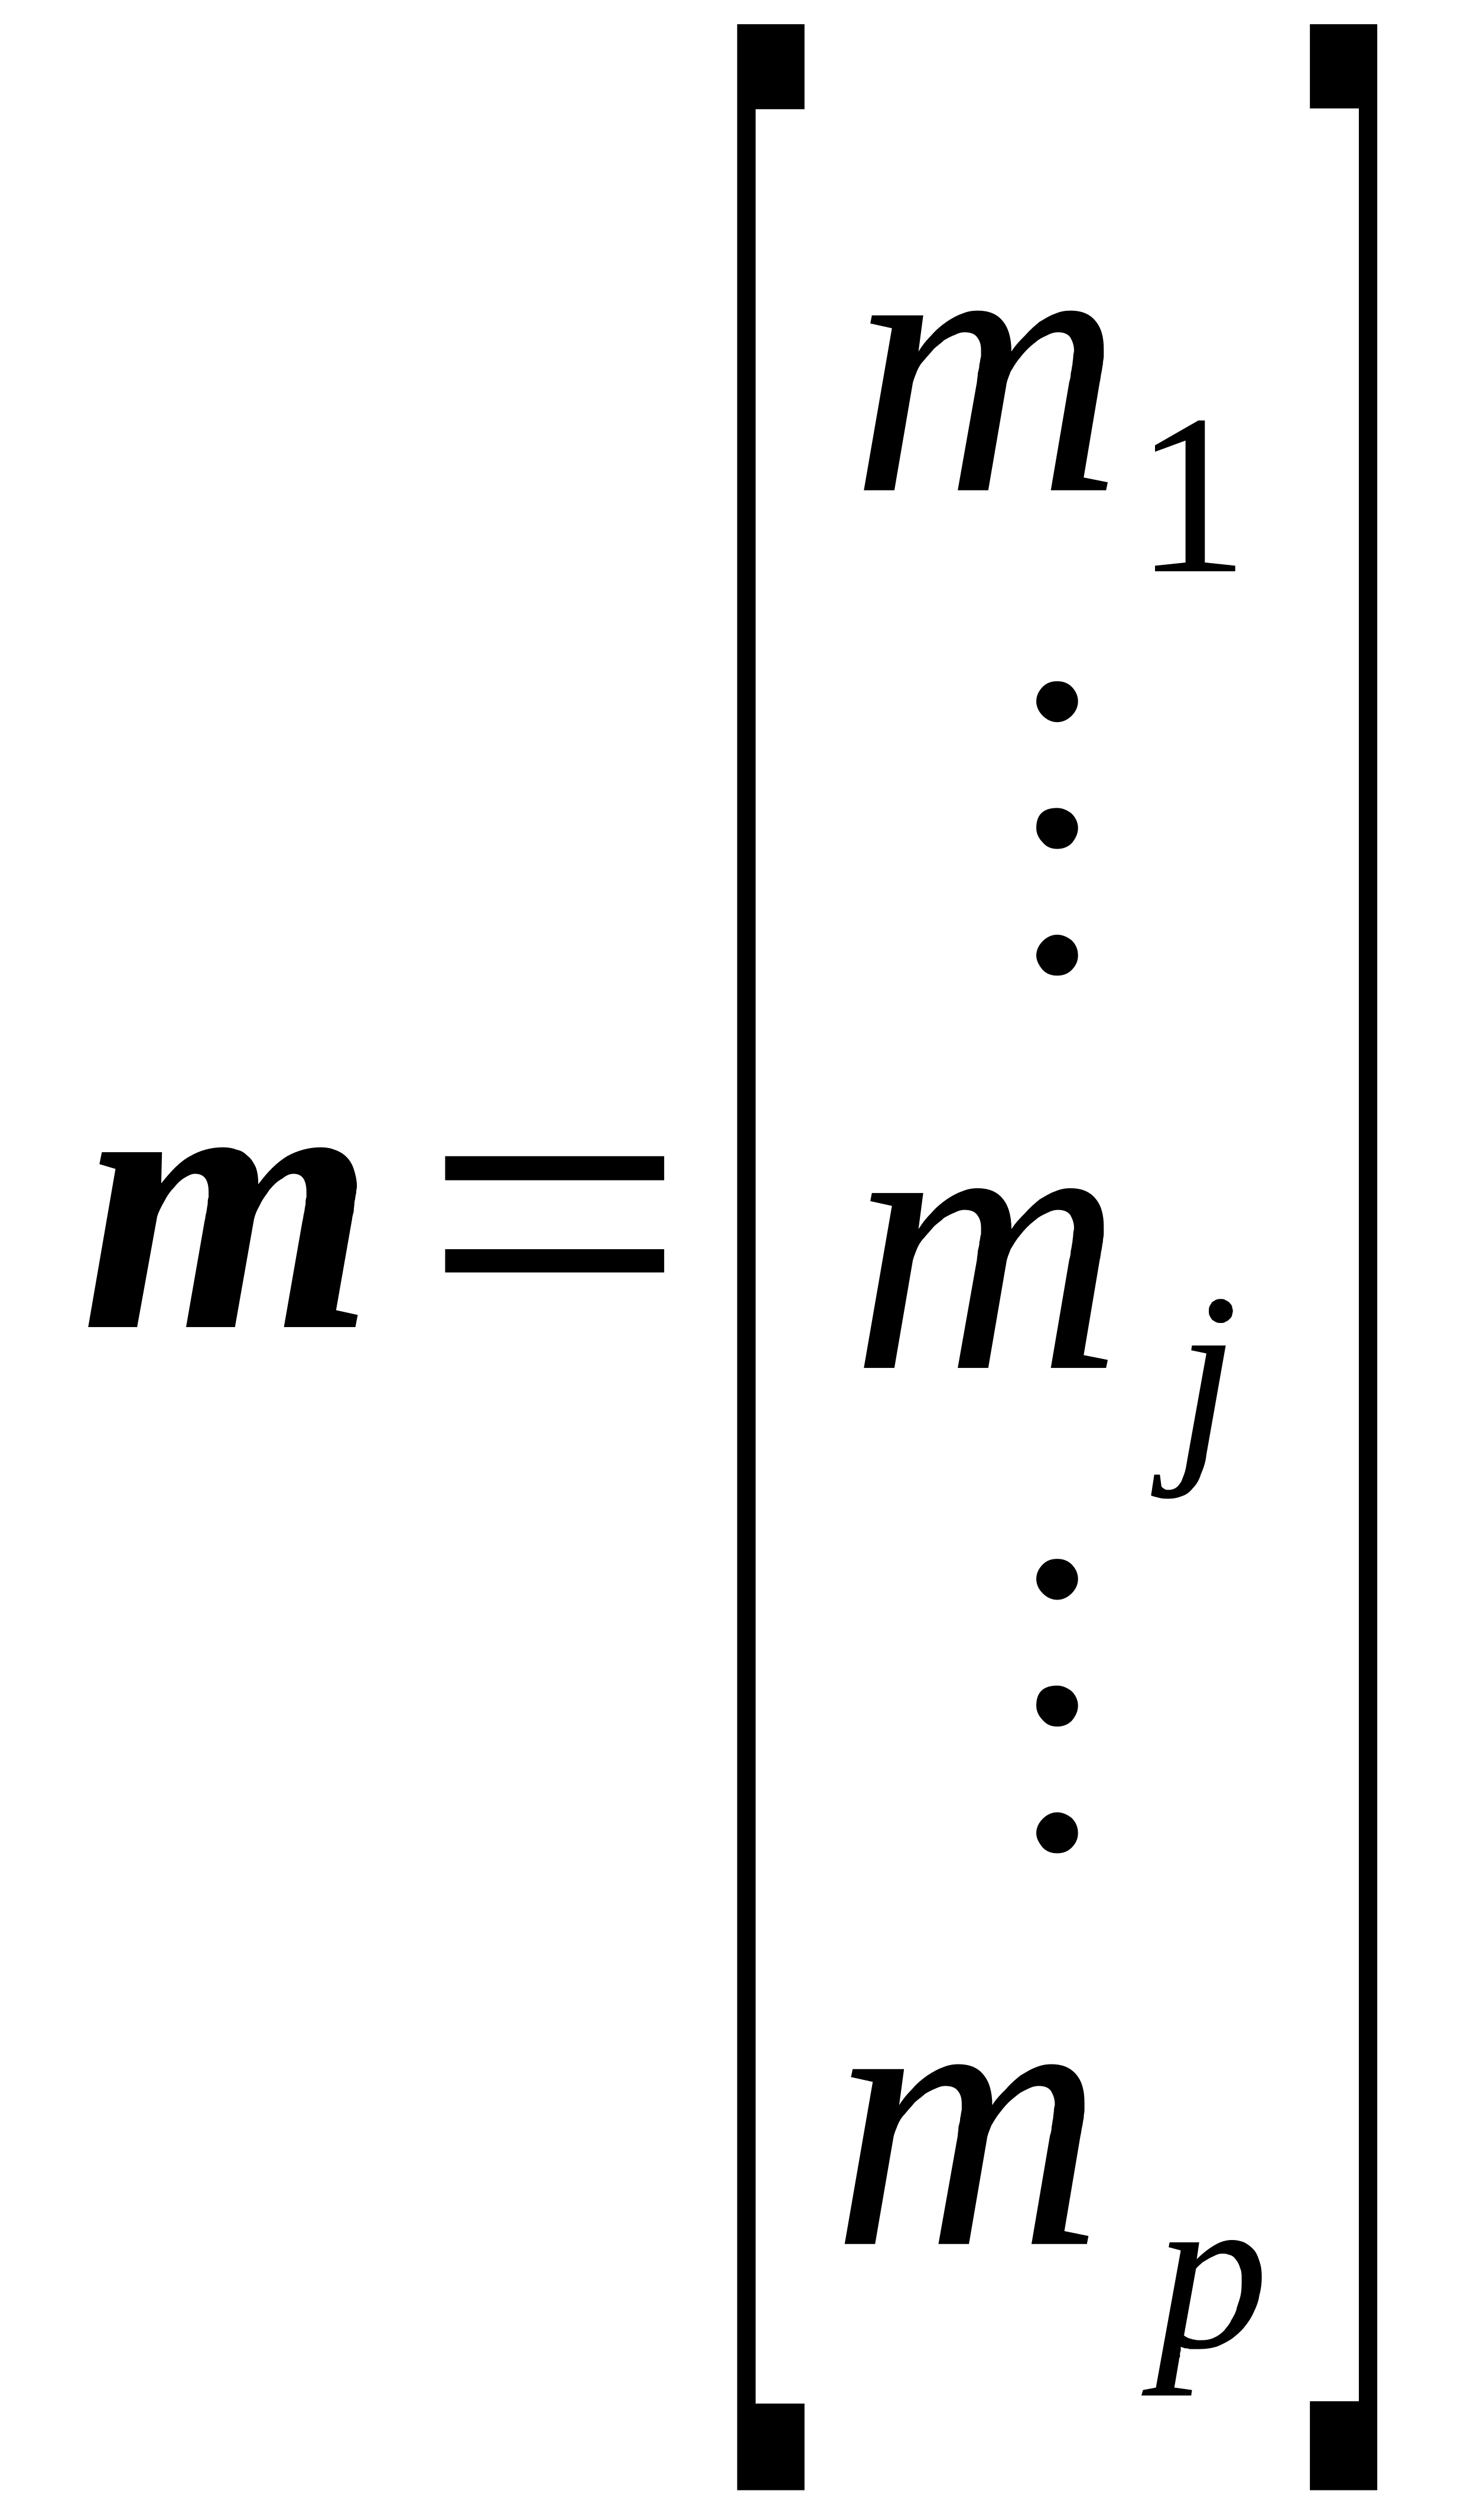 <?xml version='1.0' encoding='UTF-8'?>
<!-- This file was generated by dvisvgm 1.15.1 -->
<svg height='88pt' version='1.1' viewBox='0 -88 52 88' width='52pt' xmlns='http://www.w3.org/2000/svg' xmlns:xlink='http://www.w3.org/1999/xlink'>
<defs>
<clipPath id='clip1'>
<path clip-rule='evenodd' d='M0 -87.996H51.962V-0.028H0V-87.996'/>
</clipPath>
</defs>
<g id='page1'>
<g>
<path clip-path='url(#clip1)' d='M10.789 -46.031C10.789 -46.453 10.648 -46.68 10.336 -46.68C10.195 -46.68 10.082 -46.625 9.941 -46.512C9.77 -46.426 9.629 -46.285 9.488 -46.117C9.375 -45.945 9.234 -45.777 9.148 -45.578C9.035 -45.383 8.953 -45.184 8.926 -44.988L8.273 -41.285H6.551L7.203 -45.016C7.23 -45.098 7.23 -45.211 7.258 -45.297C7.285 -45.41 7.285 -45.496 7.312 -45.609C7.312 -45.691 7.312 -45.777 7.344 -45.863C7.344 -45.918 7.344 -46.004 7.344 -46.031C7.344 -46.453 7.203 -46.68 6.863 -46.68C6.75 -46.68 6.637 -46.625 6.496 -46.539C6.355 -46.453 6.242 -46.344 6.129 -46.199C5.988 -46.059 5.875 -45.891 5.789 -45.719C5.676 -45.523 5.59 -45.352 5.535 -45.184L4.828 -41.285H3.105L4.066 -46.852L3.5 -47.02L3.586 -47.441H5.703L5.676 -46.344C6.016 -46.766 6.324 -47.105 6.691 -47.301C7.031 -47.5 7.426 -47.613 7.852 -47.613C8.02 -47.613 8.191 -47.586 8.332 -47.527C8.5 -47.5 8.613 -47.414 8.727 -47.301C8.84 -47.219 8.926 -47.074 9.008 -46.906C9.066 -46.738 9.094 -46.539 9.094 -46.312C9.434 -46.766 9.742 -47.074 10.109 -47.301C10.476 -47.5 10.871 -47.613 11.297 -47.613C11.465 -47.613 11.637 -47.586 11.777 -47.527C11.945 -47.473 12.086 -47.387 12.199 -47.273C12.312 -47.16 12.398 -47.02 12.453 -46.852C12.512 -46.68 12.566 -46.453 12.566 -46.23C12.566 -46.172 12.539 -46.117 12.539 -46.004C12.512 -45.918 12.512 -45.805 12.48 -45.691C12.48 -45.578 12.453 -45.465 12.453 -45.352C12.426 -45.242 12.398 -45.156 12.398 -45.098L11.832 -41.879L12.594 -41.711L12.512 -41.285H9.996L10.648 -45.016C10.676 -45.098 10.676 -45.211 10.703 -45.297C10.73 -45.41 10.73 -45.496 10.758 -45.609C10.758 -45.691 10.758 -45.777 10.789 -45.863C10.789 -45.918 10.789 -46.004 10.789 -46.031Z' fill-rule='evenodd'/>
<path clip-path='url(#clip1)' d='M15.672 -43.207V-44.027H23.383V-43.207H15.672ZM15.672 -46.453V-47.3H23.383V-46.453H15.672Z' fill-rule='evenodd'/>
<path clip-path='url(#clip1)' d='M25.953 -0.34V-87.148H28.324V-84.156H26.602V-3.39H28.324V-0.34H25.953Z' fill-rule='evenodd'/>
<path clip-path='url(#clip1)' d='M35.609 -75.625C35.75 -75.851 35.922 -76.023 36.09 -76.191C36.262 -76.39 36.43 -76.531 36.598 -76.671C36.797 -76.785 36.965 -76.898 37.137 -76.953C37.332 -77.039 37.504 -77.066 37.699 -77.066C38.067 -77.066 38.352 -76.953 38.547 -76.726C38.774 -76.472 38.859 -76.136 38.859 -75.711C38.859 -75.656 38.859 -75.57 38.859 -75.457C38.859 -75.371 38.828 -75.289 38.828 -75.175C38.801 -75.062 38.801 -74.976 38.774 -74.863C38.746 -74.75 38.746 -74.636 38.719 -74.554L38.153 -71.191L39 -71.023L38.941 -70.742H36.996L37.645 -74.554C37.672 -74.636 37.699 -74.75 37.699 -74.863C37.731 -74.976 37.731 -75.062 37.758 -75.175C37.758 -75.257 37.785 -75.371 37.785 -75.457C37.785 -75.543 37.813 -75.597 37.813 -75.656C37.813 -75.851 37.758 -75.992 37.672 -76.136C37.586 -76.246 37.446 -76.304 37.25 -76.304C37.137 -76.304 37.024 -76.277 36.91 -76.218C36.797 -76.164 36.656 -76.105 36.543 -76.023C36.403 -75.91 36.289 -75.824 36.176 -75.711C36.035 -75.57 35.949 -75.457 35.836 -75.316C35.75 -75.203 35.668 -75.062 35.582 -74.922C35.528 -74.781 35.469 -74.636 35.442 -74.523L34.793 -70.742H33.719L34.395 -74.554C34.395 -74.636 34.426 -74.75 34.426 -74.863C34.453 -74.976 34.481 -75.062 34.481 -75.175C34.508 -75.257 34.508 -75.371 34.539 -75.457C34.539 -75.543 34.539 -75.597 34.539 -75.656C34.539 -75.851 34.508 -75.992 34.395 -76.136C34.313 -76.246 34.172 -76.304 33.946 -76.304C33.859 -76.304 33.746 -76.277 33.633 -76.218C33.492 -76.164 33.379 -76.105 33.238 -76.023C33.125 -75.91 32.984 -75.824 32.871 -75.711C32.758 -75.57 32.645 -75.457 32.531 -75.316C32.418 -75.203 32.336 -75.062 32.278 -74.922C32.223 -74.781 32.164 -74.636 32.137 -74.523L31.488 -70.742H30.414L31.402 -76.445L30.641 -76.613L30.695 -76.898H32.504L32.336 -75.625C32.477 -75.851 32.617 -76.023 32.785 -76.191C32.957 -76.39 33.125 -76.531 33.324 -76.671C33.492 -76.785 33.692 -76.898 33.859 -76.953C34.059 -77.039 34.227 -77.066 34.426 -77.066C34.793 -77.066 35.102 -76.953 35.301 -76.699C35.496 -76.472 35.609 -76.105 35.609 -75.625Z' fill-rule='evenodd'/>
<path clip-path='url(#clip1)' d='M42.418 -68.199L43.488 -68.086V-67.89H40.664V-68.086L41.738 -68.199V-72.492L40.664 -72.097V-72.324L42.191 -73.199H42.418V-68.199Z' fill-rule='evenodd'/>
<path clip-path='url(#clip1)' d='M37.219 -55.097C37.418 -55.097 37.586 -55.011 37.731 -54.898C37.871 -54.758 37.953 -54.59 37.953 -54.363C37.953 -54.164 37.871 -53.996 37.731 -53.855C37.586 -53.711 37.418 -53.656 37.219 -53.656C37.024 -53.656 36.852 -53.711 36.711 -53.855C36.571 -54.023 36.484 -54.191 36.484 -54.363C36.484 -54.558 36.571 -54.73 36.711 -54.871C36.852 -55.011 37.024 -55.097 37.219 -55.097ZM37.219 -59.558C37.418 -59.558 37.586 -59.472 37.731 -59.359C37.871 -59.218 37.953 -59.05 37.953 -58.851C37.953 -58.656 37.871 -58.484 37.731 -58.316C37.586 -58.175 37.418 -58.117 37.219 -58.117C37.024 -58.117 36.852 -58.175 36.711 -58.343C36.571 -58.484 36.484 -58.656 36.484 -58.851C36.484 -59.332 36.742 -59.558 37.219 -59.558ZM37.219 -64.019C37.418 -64.019 37.586 -63.965 37.731 -63.824C37.871 -63.679 37.953 -63.511 37.953 -63.312C37.953 -63.117 37.871 -62.945 37.731 -62.804C37.586 -62.664 37.418 -62.578 37.219 -62.578C37.024 -62.578 36.852 -62.664 36.711 -62.804C36.571 -62.945 36.484 -63.117 36.484 -63.312C36.484 -63.511 36.571 -63.679 36.711 -63.824C36.852 -63.965 37.024 -64.019 37.219 -64.019Z' fill-rule='evenodd'/>
<path clip-path='url(#clip1)' d='M35.609 -44.73C35.75 -44.957 35.922 -45.129 36.09 -45.297C36.262 -45.496 36.43 -45.636 36.598 -45.777C36.797 -45.89 36.965 -46.004 37.137 -46.058C37.332 -46.144 37.504 -46.172 37.699 -46.172C38.067 -46.172 38.352 -46.058 38.547 -45.832C38.774 -45.578 38.859 -45.242 38.859 -44.816C38.859 -44.761 38.859 -44.675 38.859 -44.562C38.859 -44.476 38.828 -44.394 38.828 -44.281C38.801 -44.168 38.801 -44.082 38.774 -43.968C38.746 -43.855 38.746 -43.742 38.719 -43.66L38.153 -40.297L39 -40.129L38.941 -39.847H36.996L37.645 -43.66C37.672 -43.742 37.699 -43.855 37.699 -43.968C37.731 -44.082 37.731 -44.168 37.758 -44.281C37.758 -44.363 37.785 -44.476 37.785 -44.562S37.813 -44.703 37.813 -44.761C37.813 -44.957 37.758 -45.097 37.672 -45.242C37.586 -45.351 37.446 -45.41 37.25 -45.41C37.137 -45.41 37.024 -45.383 36.91 -45.324C36.797 -45.269 36.656 -45.211 36.543 -45.129C36.403 -45.015 36.289 -44.929 36.176 -44.816C36.035 -44.675 35.949 -44.562 35.836 -44.422C35.75 -44.308 35.668 -44.168 35.582 -44.027C35.528 -43.886 35.469 -43.742 35.442 -43.629L34.793 -39.847H33.719L34.395 -43.66C34.395 -43.742 34.426 -43.855 34.426 -43.968C34.453 -44.082 34.481 -44.168 34.481 -44.281C34.508 -44.363 34.508 -44.476 34.539 -44.562C34.539 -44.648 34.539 -44.703 34.539 -44.761C34.539 -44.957 34.508 -45.097 34.395 -45.242C34.313 -45.351 34.172 -45.41 33.946 -45.41C33.859 -45.41 33.746 -45.383 33.633 -45.324C33.492 -45.269 33.379 -45.211 33.238 -45.129C33.125 -45.015 32.984 -44.929 32.871 -44.816C32.758 -44.675 32.645 -44.562 32.531 -44.422C32.418 -44.308 32.336 -44.168 32.278 -44.027C32.223 -43.886 32.164 -43.742 32.137 -43.629L31.488 -39.847H30.414L31.402 -45.55L30.641 -45.718L30.695 -46.004H32.504L32.336 -44.73C32.477 -44.957 32.617 -45.129 32.785 -45.297C32.957 -45.496 33.125 -45.636 33.324 -45.777C33.492 -45.89 33.692 -46.004 33.859 -46.058C34.059 -46.144 34.227 -46.172 34.426 -46.172C34.793 -46.172 35.102 -46.058 35.301 -45.804C35.496 -45.578 35.609 -45.211 35.609 -44.73Z' fill-rule='evenodd'/>
<path clip-path='url(#clip1)' d='M42.473 -36.797C42.446 -36.515 42.359 -36.289 42.274 -36.09C42.219 -35.894 42.106 -35.722 41.992 -35.609C41.879 -35.468 41.766 -35.383 41.598 -35.328C41.457 -35.273 41.317 -35.242 41.145 -35.242C41.031 -35.242 40.918 -35.242 40.809 -35.273C40.696 -35.3 40.582 -35.328 40.524 -35.355L40.637 -36.09H40.836L40.891 -35.668C40.918 -35.64 40.949 -35.609 41.004 -35.582C41.031 -35.554 41.09 -35.554 41.176 -35.554C41.231 -35.554 41.317 -35.582 41.371 -35.609C41.43 -35.64 41.484 -35.695 41.543 -35.781C41.598 -35.836 41.625 -35.949 41.684 -36.09C41.738 -36.23 41.766 -36.402 41.797 -36.597L42.473 -40.355L41.938 -40.468L41.965 -40.636H43.153L42.473 -36.797ZM43.406 -41.851C43.406 -41.797 43.375 -41.738 43.375 -41.683C43.348 -41.625 43.321 -41.597 43.266 -41.543C43.234 -41.511 43.18 -41.484 43.121 -41.457C43.094 -41.429 43.039 -41.429 42.981 -41.429C42.926 -41.429 42.867 -41.429 42.813 -41.457C42.754 -41.484 42.727 -41.511 42.672 -41.543C42.641 -41.597 42.613 -41.625 42.586 -41.683C42.559 -41.738 42.559 -41.797 42.559 -41.851C42.559 -41.906 42.559 -41.965 42.586 -42.019C42.613 -42.078 42.641 -42.105 42.672 -42.164C42.727 -42.191 42.754 -42.218 42.813 -42.246C42.867 -42.273 42.926 -42.273 42.981 -42.273C43.039 -42.273 43.094 -42.273 43.121 -42.246C43.18 -42.218 43.234 -42.191 43.266 -42.164C43.321 -42.105 43.348 -42.078 43.375 -42.019C43.375 -41.965 43.406 -41.906 43.406 -41.851Z' fill-rule='evenodd'/>
<path clip-path='url(#clip1)' d='M37.219 -24.203C37.418 -24.203 37.586 -24.117 37.731 -24.004C37.871 -23.863 37.953 -23.695 37.953 -23.468C37.953 -23.269 37.871 -23.101 37.731 -22.961C37.586 -22.816 37.418 -22.761 37.219 -22.761C37.024 -22.761 36.852 -22.816 36.711 -22.961C36.571 -23.129 36.484 -23.297 36.484 -23.468C36.484 -23.664 36.571 -23.836 36.711 -23.976C36.852 -24.117 37.024 -24.203 37.219 -24.203ZM37.219 -28.664C37.418 -28.664 37.586 -28.578 37.731 -28.465C37.871 -28.324 37.953 -28.156 37.953 -27.957C37.953 -27.761 37.871 -27.59 37.731 -27.422C37.586 -27.281 37.418 -27.222 37.219 -27.222C37.024 -27.222 36.852 -27.281 36.711 -27.449C36.571 -27.59 36.484 -27.761 36.484 -27.957C36.484 -28.437 36.742 -28.664 37.219 -28.664ZM37.219 -33.125C37.418 -33.125 37.586 -33.07 37.731 -32.929C37.871 -32.785 37.953 -32.617 37.953 -32.418C37.953 -32.222 37.871 -32.05 37.731 -31.91C37.586 -31.769 37.418 -31.683 37.219 -31.683C37.024 -31.683 36.852 -31.769 36.711 -31.91C36.571 -32.05 36.484 -32.222 36.484 -32.418C36.484 -32.617 36.571 -32.785 36.711 -32.929C36.852 -33.07 37.024 -33.125 37.219 -33.125Z' fill-rule='evenodd'/>
<path clip-path='url(#clip1)' d='M34.934 -13.894C35.074 -14.121 35.242 -14.289 35.414 -14.457C35.582 -14.656 35.75 -14.796 35.922 -14.937C36.117 -15.05 36.289 -15.164 36.457 -15.222C36.656 -15.304 36.824 -15.336 37.024 -15.336C37.391 -15.336 37.672 -15.222 37.871 -14.996C38.098 -14.742 38.18 -14.402 38.18 -13.98C38.18 -13.921 38.18 -13.836 38.18 -13.726C38.18 -13.64 38.153 -13.554 38.153 -13.441C38.125 -13.328 38.125 -13.246 38.098 -13.133C38.067 -13.019 38.067 -12.906 38.039 -12.82L37.473 -9.461L38.321 -9.289L38.266 -9.007H36.316L36.965 -12.82C36.996 -12.906 37.024 -13.019 37.024 -13.133C37.051 -13.246 37.051 -13.328 37.078 -13.441C37.078 -13.527 37.106 -13.64 37.106 -13.726C37.106 -13.808 37.137 -13.867 37.137 -13.921C37.137 -14.121 37.078 -14.261 36.996 -14.402C36.91 -14.515 36.77 -14.57 36.571 -14.57C36.457 -14.57 36.344 -14.543 36.231 -14.488C36.117 -14.429 35.977 -14.375 35.863 -14.289C35.723 -14.175 35.609 -14.089 35.496 -13.98C35.356 -13.836 35.274 -13.726 35.16 -13.582C35.074 -13.468 34.988 -13.328 34.906 -13.187C34.848 -13.046 34.793 -12.906 34.762 -12.793L34.113 -9.007H33.039L33.719 -12.82C33.719 -12.906 33.746 -13.019 33.746 -13.133C33.774 -13.246 33.805 -13.328 33.805 -13.441C33.832 -13.527 33.832 -13.64 33.859 -13.726C33.859 -13.808 33.859 -13.867 33.859 -13.921C33.859 -14.121 33.832 -14.261 33.719 -14.402C33.633 -14.515 33.492 -14.57 33.266 -14.57C33.184 -14.57 33.071 -14.543 32.957 -14.488C32.817 -14.429 32.703 -14.375 32.563 -14.289C32.449 -14.175 32.305 -14.089 32.196 -13.98C32.082 -13.836 31.969 -13.726 31.856 -13.582C31.742 -13.468 31.656 -13.328 31.602 -13.187C31.543 -13.046 31.488 -12.906 31.461 -12.793L30.809 -9.007H29.738L30.727 -14.714L29.961 -14.883L30.02 -15.164H31.828L31.656 -13.894C31.797 -14.121 31.942 -14.289 32.109 -14.457C32.278 -14.656 32.449 -14.796 32.645 -14.937C32.817 -15.05 33.012 -15.164 33.184 -15.222C33.379 -15.304 33.551 -15.336 33.746 -15.336C34.113 -15.336 34.426 -15.222 34.621 -14.968C34.82 -14.742 34.934 -14.375 34.934 -13.894Z' fill-rule='evenodd'/>
<path clip-path='url(#clip1)' d='M41.571 -5.394C41.571 -5.367 41.571 -5.308 41.571 -5.281C41.571 -5.222 41.543 -5.195 41.543 -5.14C41.543 -5.113 41.543 -5.054 41.543 -5.027C41.512 -5 41.512 -4.968 41.512 -4.941L41.344 -3.953L41.965 -3.867L41.938 -3.672H40.184L40.242 -3.867L40.696 -3.953L41.571 -8.781L41.145 -8.894L41.176 -9.066H42.219L42.133 -8.472C42.359 -8.699 42.586 -8.867 42.785 -8.98C42.981 -9.093 43.18 -9.148 43.375 -9.148C43.52 -9.148 43.66 -9.121 43.801 -9.066C43.914 -9.007 44.028 -8.925 44.109 -8.84C44.223 -8.726 44.281 -8.586 44.336 -8.414C44.395 -8.246 44.422 -8.078 44.422 -7.851C44.422 -7.625 44.395 -7.398 44.336 -7.203C44.309 -6.976 44.223 -6.777 44.141 -6.609C44.055 -6.41 43.941 -6.242 43.801 -6.07C43.688 -5.929 43.52 -5.789 43.375 -5.675C43.207 -5.562 43.039 -5.48 42.84 -5.394C42.641 -5.336 42.446 -5.308 42.246 -5.308C42.191 -5.308 42.133 -5.308 42.078 -5.308C42.02 -5.308 41.938 -5.308 41.879 -5.308C41.824 -5.336 41.766 -5.336 41.711 -5.336C41.653 -5.367 41.598 -5.367 41.571 -5.394ZM41.684 -5.789C41.711 -5.761 41.766 -5.734 41.824 -5.703C41.879 -5.675 41.938 -5.675 41.992 -5.648C42.051 -5.648 42.106 -5.621 42.164 -5.621C42.219 -5.621 42.274 -5.621 42.332 -5.621C42.473 -5.621 42.613 -5.648 42.727 -5.703C42.867 -5.761 42.981 -5.843 43.094 -5.957C43.18 -6.07 43.293 -6.183 43.348 -6.324C43.434 -6.468 43.52 -6.609 43.547 -6.777C43.602 -6.945 43.66 -7.09 43.688 -7.257C43.715 -7.425 43.715 -7.597 43.715 -7.738C43.715 -7.906 43.715 -8.047 43.66 -8.16C43.629 -8.273 43.574 -8.386 43.52 -8.445C43.461 -8.527 43.406 -8.586 43.321 -8.613S43.153 -8.668 43.094 -8.668C43.008 -8.668 42.926 -8.668 42.867 -8.64C42.785 -8.613 42.699 -8.558 42.613 -8.527C42.531 -8.472 42.418 -8.414 42.332 -8.359C42.246 -8.273 42.164 -8.218 42.106 -8.132L41.684 -5.789Z' fill-rule='evenodd'/>
<path clip-path='url(#clip1)' d='M48.488 -0.34H46.117V-3.472H47.84V-84.183H46.117V-87.148H48.488V-0.34Z' fill-rule='evenodd'/>
</g>
</g>
</svg>
